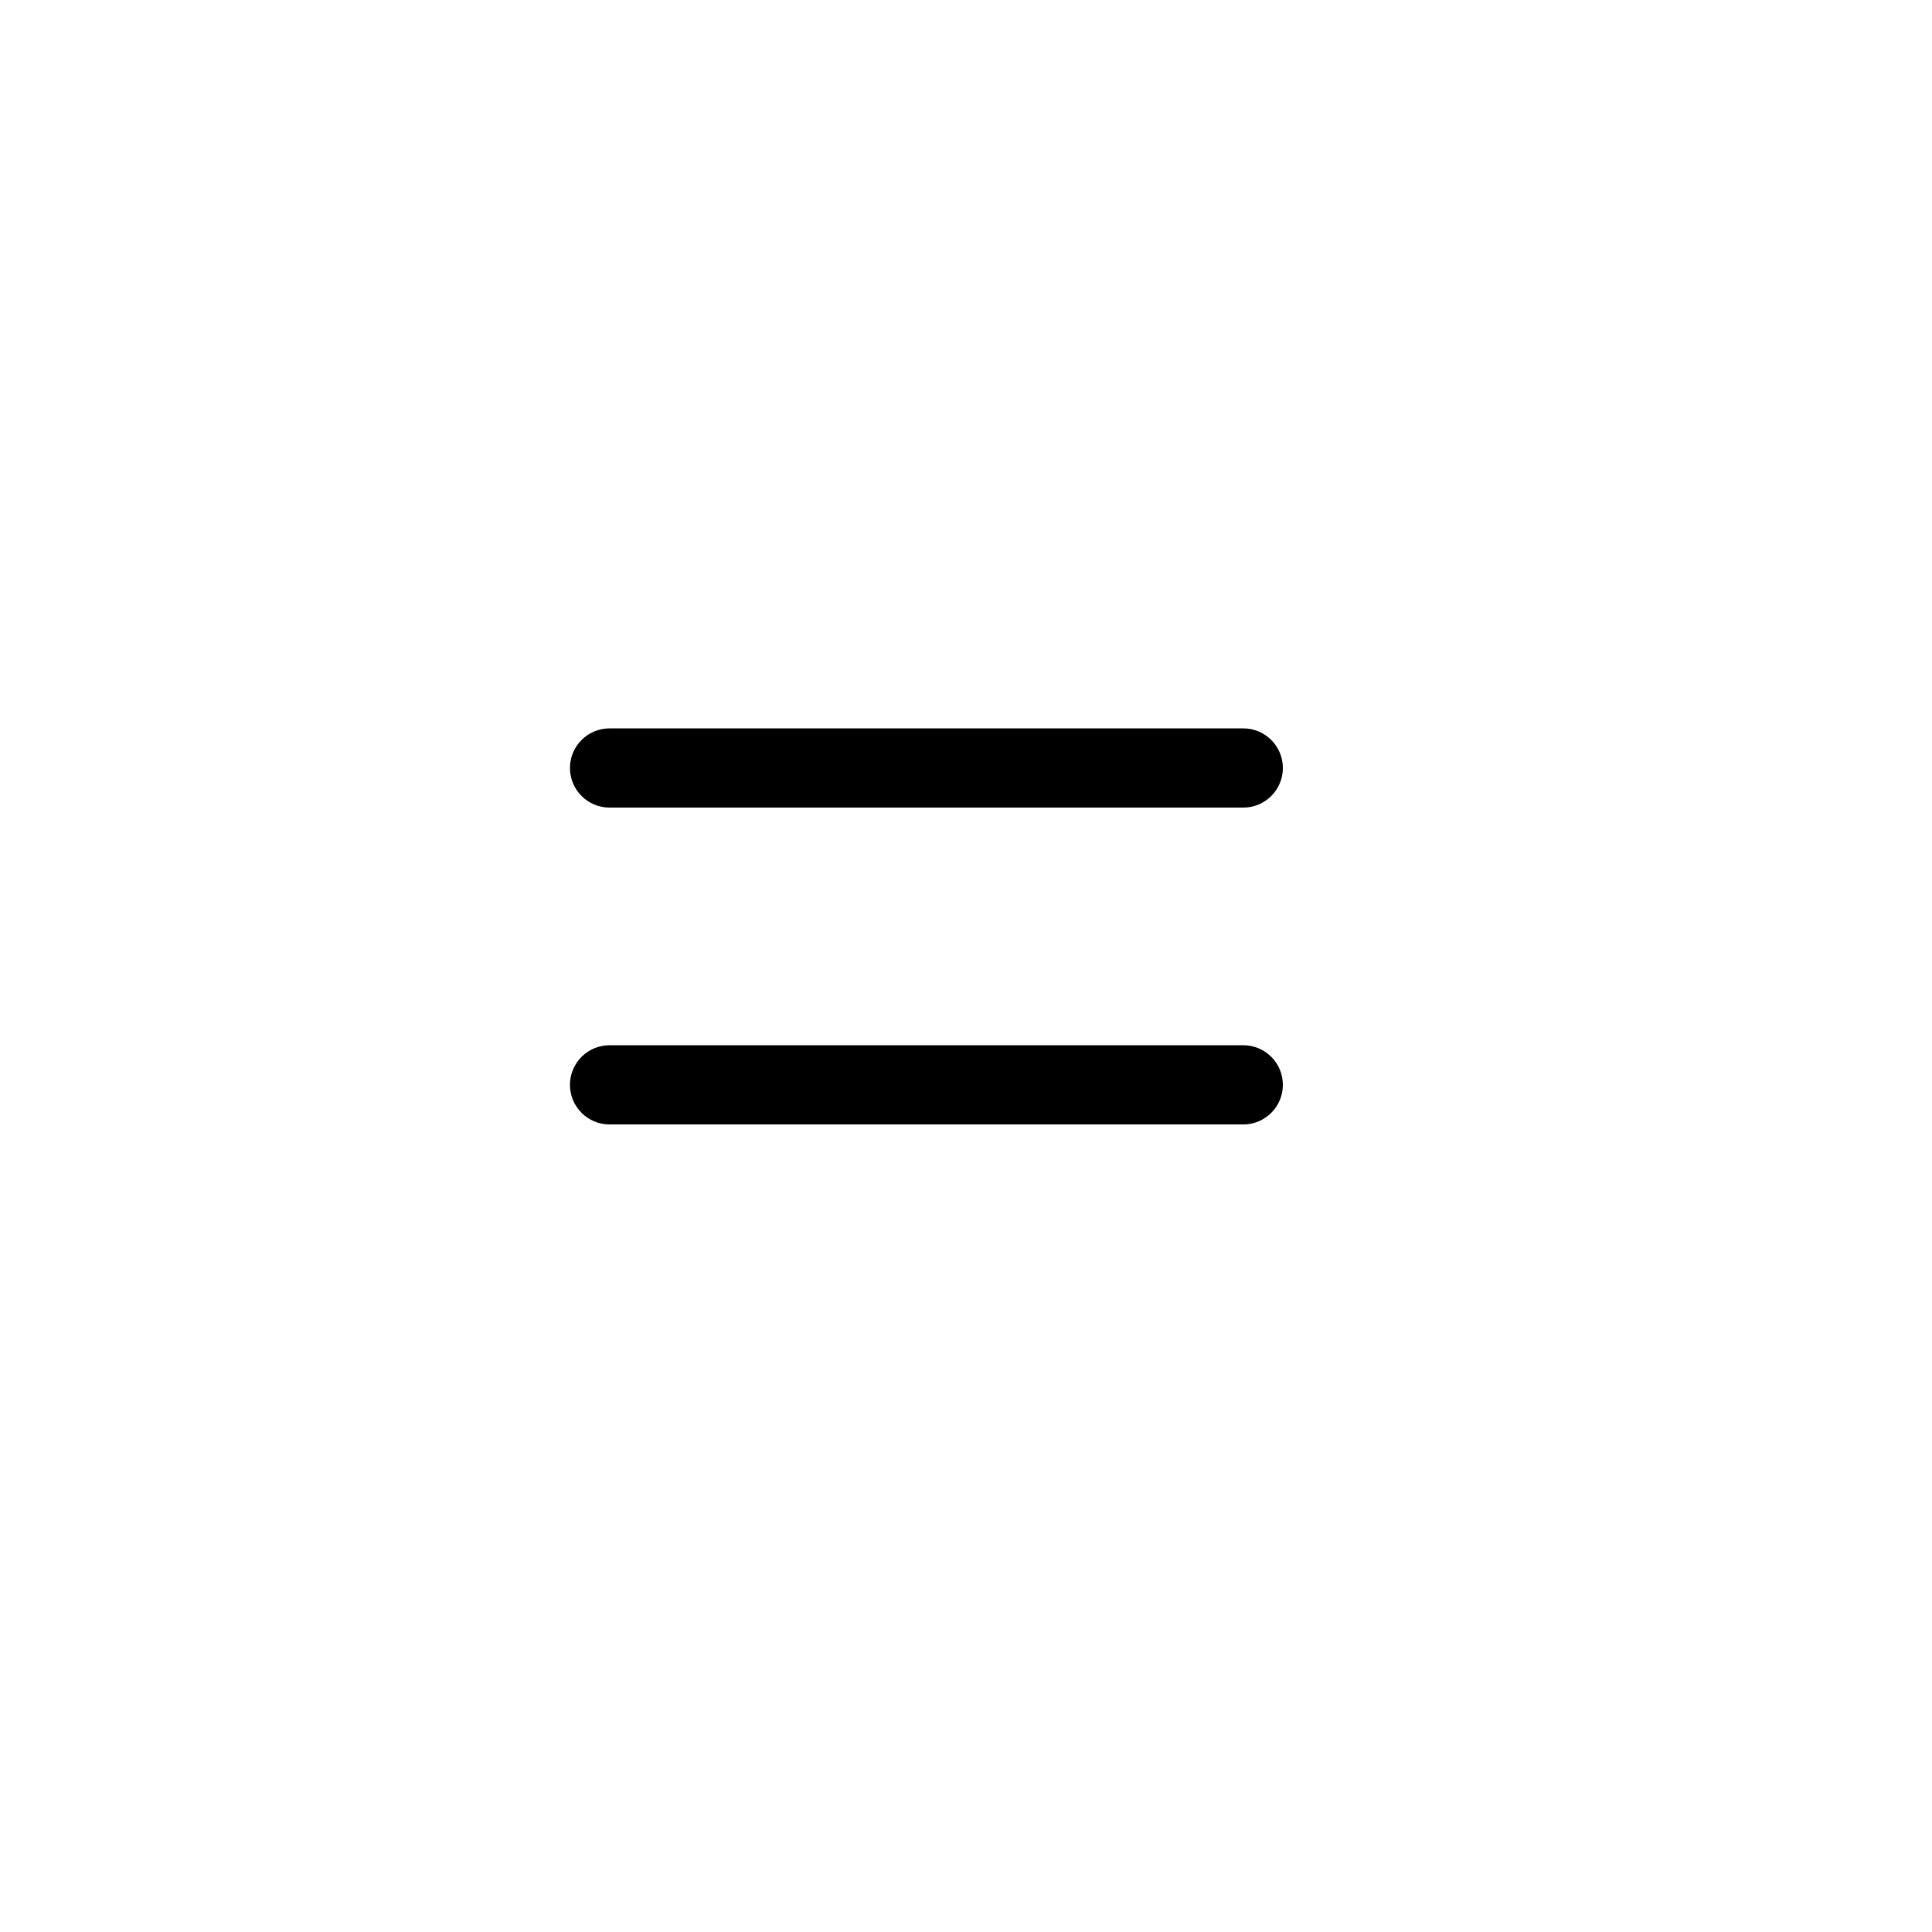 <?xml version="1.0" encoding="UTF-8"?>
<!-- Uploaded to: SVG Repo, www.svgrepo.com, Generator: SVG Repo Mixer Tools -->
<svg fill="#000000" width="800px" height="800px" version="1.1" viewBox="144 144 512 512" xmlns="http://www.w3.org/2000/svg">
 <path d="m305.54 358.02c-5.797 0-10.496-4.699-10.496-10.496s4.699-10.496 10.496-10.496h167.94c5.793 0 10.492 4.699 10.492 10.496s-4.699 10.496-10.492 10.496zm0 83.969c-5.797 0-10.496-4.699-10.496-10.496s4.699-10.496 10.496-10.496h167.94c5.793 0 10.492 4.699 10.492 10.496s-4.699 10.496-10.492 10.496z"/>
</svg>